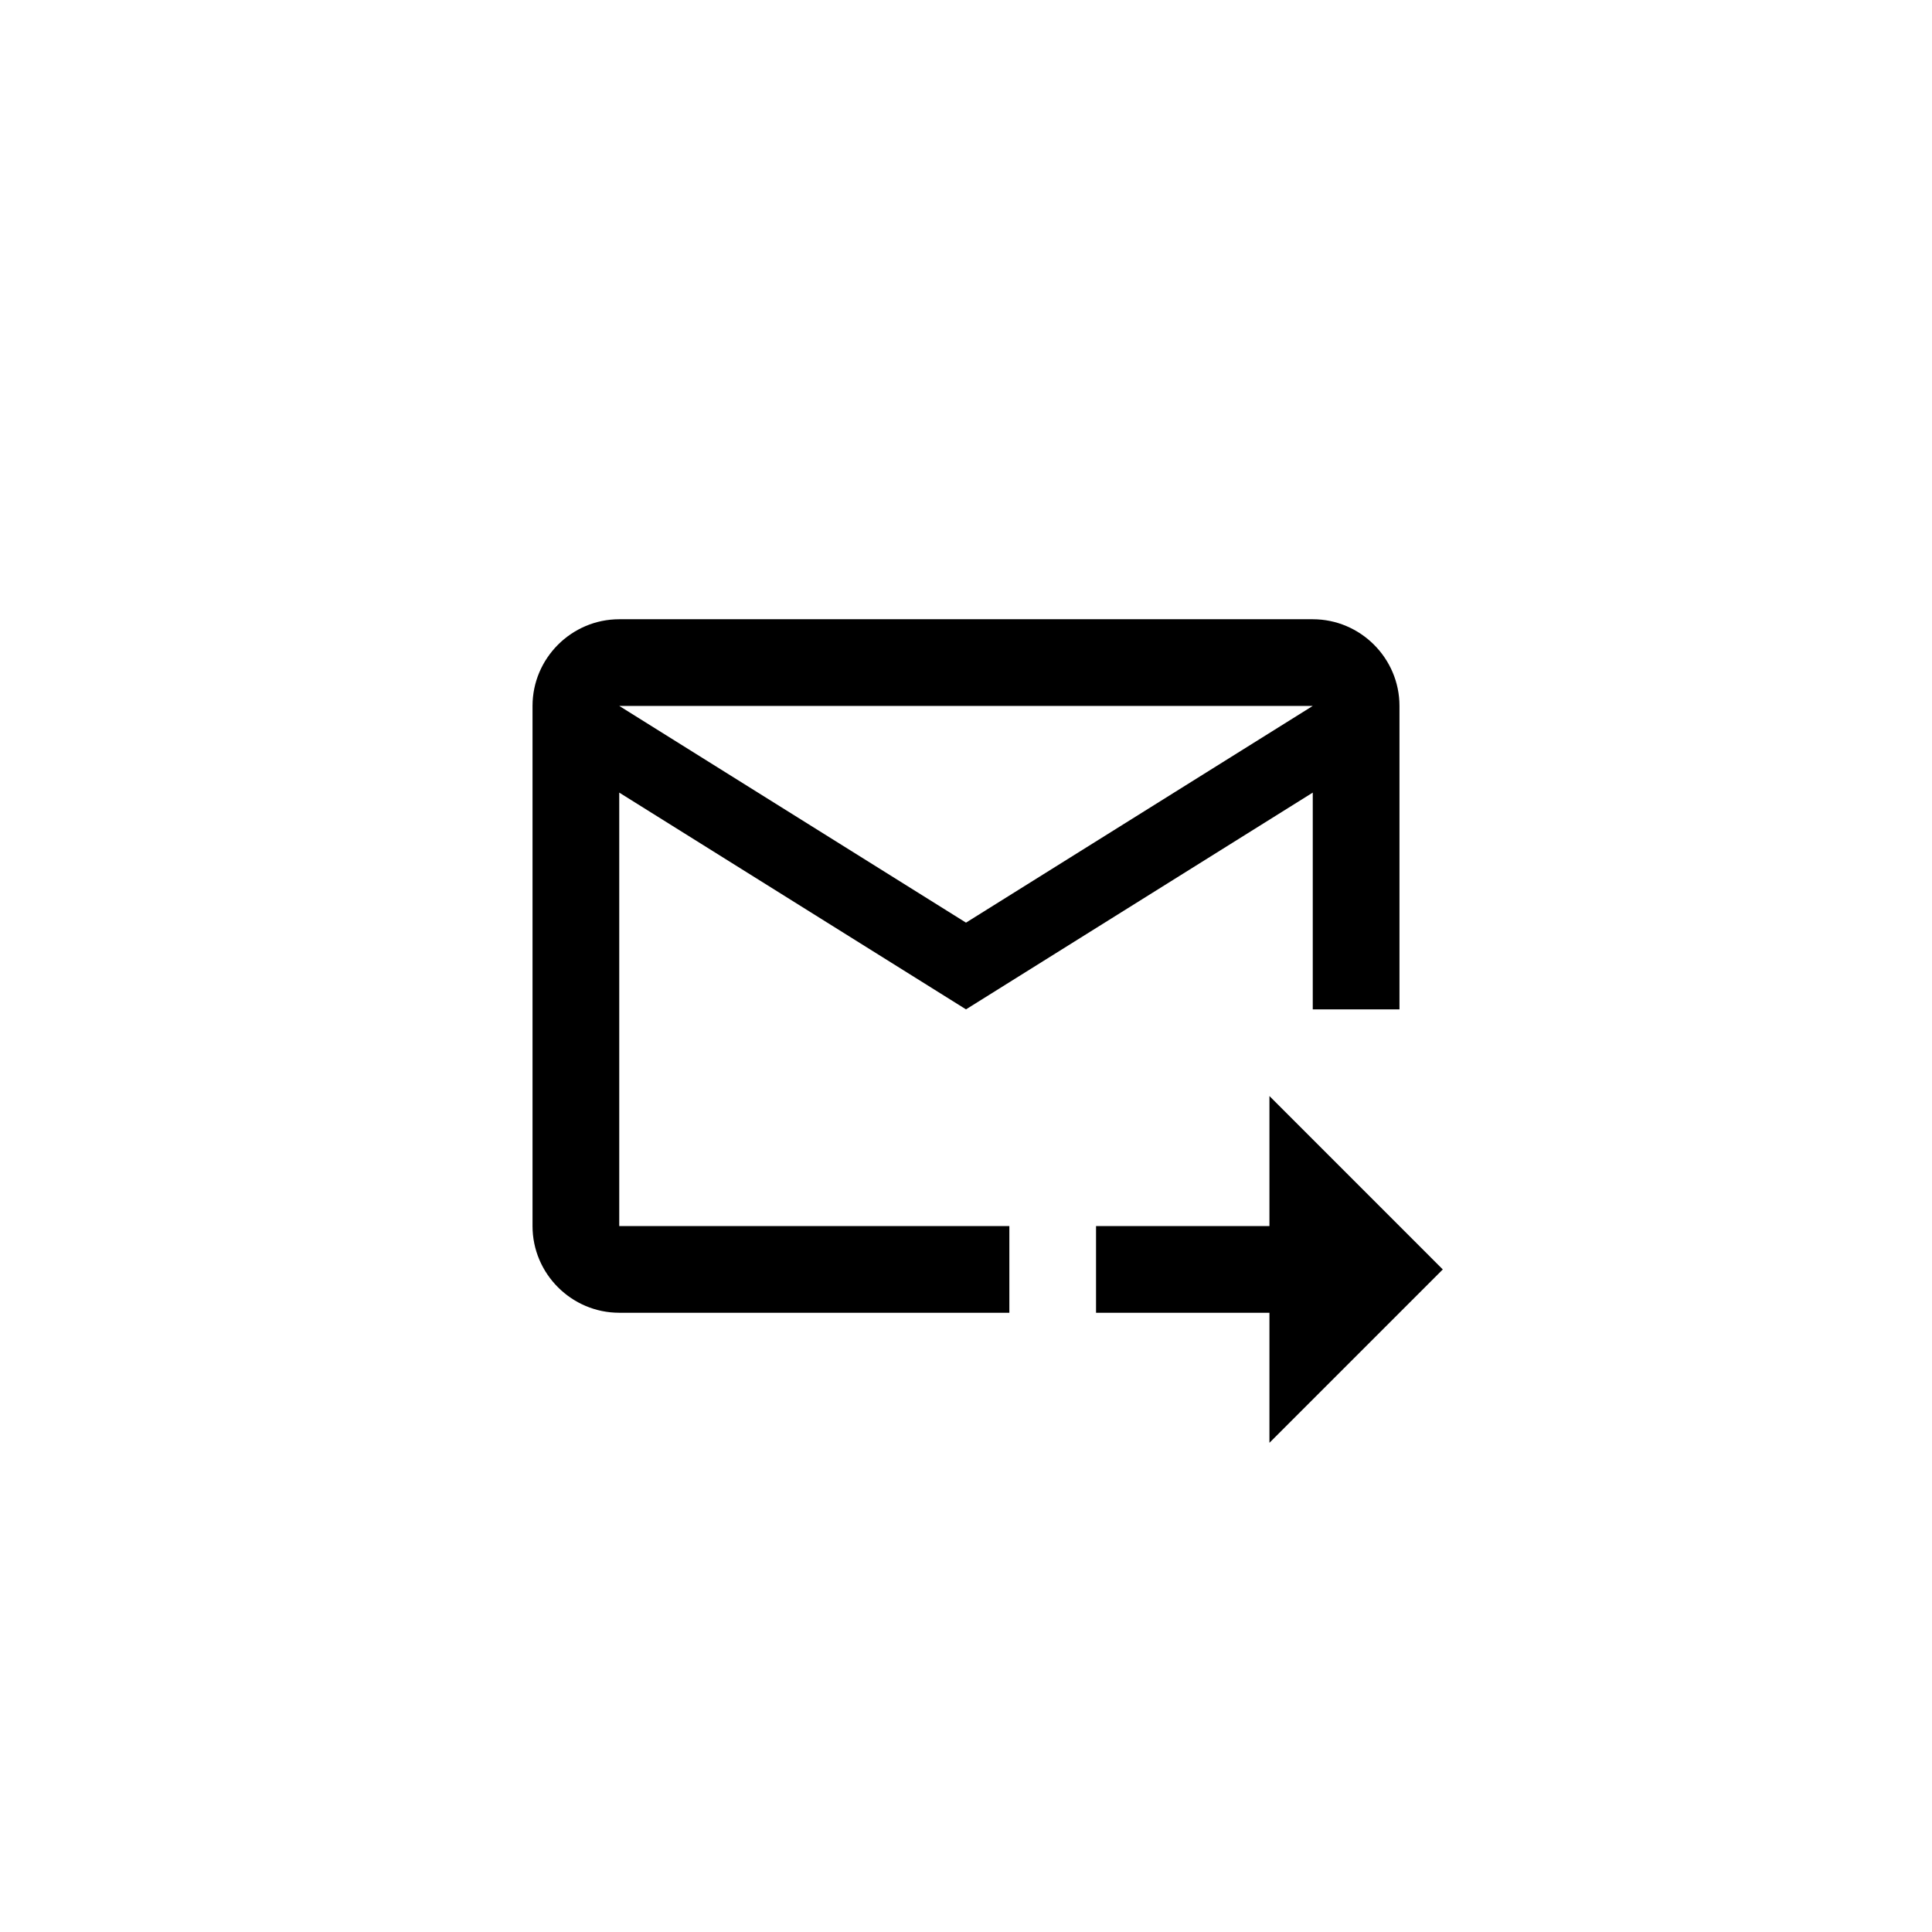 <?xml version="1.0" encoding="UTF-8"?>
<svg width="52px" height="52px" viewBox="0 0 52 52" version="1.1" xmlns="http://www.w3.org/2000/svg" xmlns:xlink="http://www.w3.org/1999/xlink">
    <title>Group 2</title>
    <defs>
        <filter id="filter-1">
            <feColorMatrix in="SourceGraphic" type="matrix" values="0 0 0 0 1 0 0 0 0 1 0 0 0 0 1 0 0 0 1 0"></feColorMatrix>
        </filter>
    </defs>
    <g id="v2" stroke="none" stroke-width="1" fill="none" fill-rule="evenodd">
        <g id="Group-5" transform="translate(-50, -14)">
            <g id="Group-2" transform="translate(50, 14)">
                <circle id="Oval" stroke="#FFFFFF" stroke-width="2" cx="26" cy="26" r="25"></circle>
                <g filter="url(#filter-1)" id="forward_to_inbox_black_24dp">
                    <g transform="translate(12, 12)">
                        <rect id="Rectangle" x="0" y="0" width="28" height="28"></rect>
                        <path d="M23.333,4.667 L4.667,4.667 C3.383,4.667 2.333,5.717 2.333,7 L2.333,21 C2.333,22.283 3.383,23.333 4.667,23.333 L15.167,23.333 L15.167,21 L4.667,21 L4.667,9.333 L14,15.167 L23.333,9.333 L23.333,15.167 L25.667,15.167 L25.667,7 C25.667,5.717 24.617,4.667 23.333,4.667 Z M14,12.833 L4.667,7 L23.333,7 L14,12.833 Z M22.167,17.5 L26.833,22.167 L22.167,26.833 L22.167,23.333 L17.5,23.333 L17.5,21 L22.167,21 L22.167,17.5 Z" id="Shape" fill="#000000" fill-rule="nonzero"></path>
                    </g>
                </g>
            </g>
        </g>
    </g>
</svg>